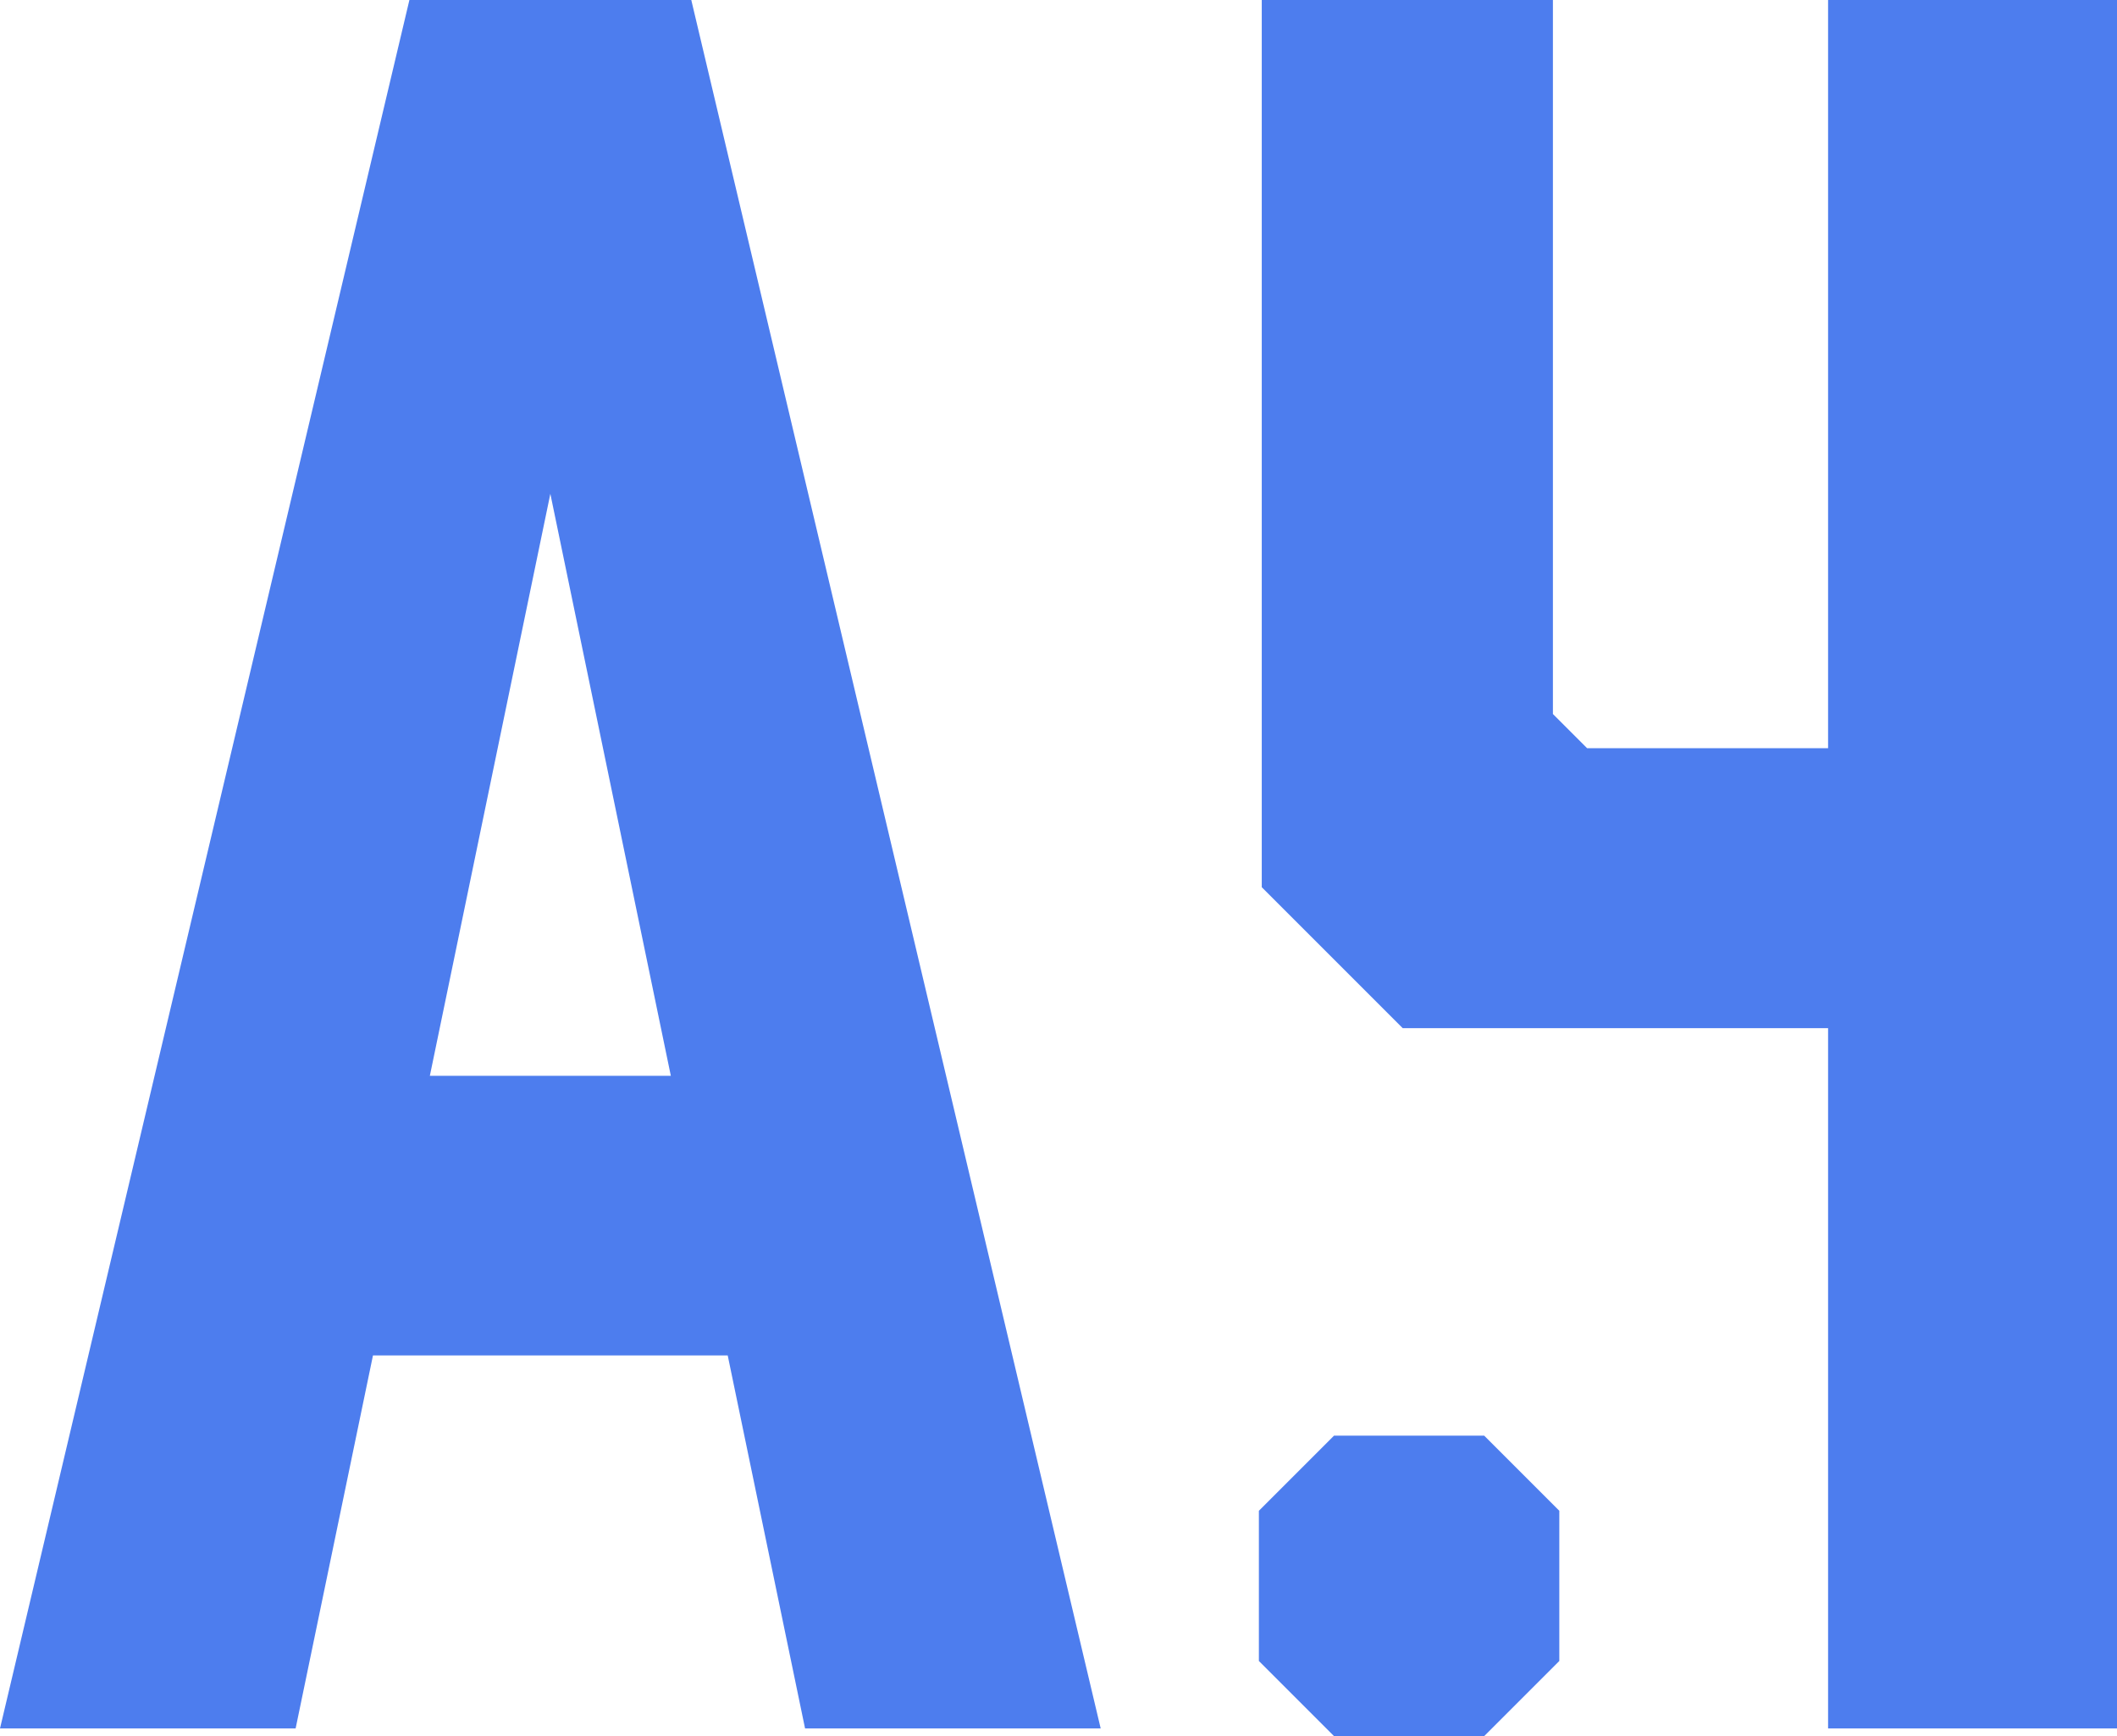 <?xml version="1.0" encoding="UTF-8"?>
<svg id="_レイヤー_2" data-name="レイヤー 2" xmlns="http://www.w3.org/2000/svg" viewBox="0 0 66.24 54.32">
  <defs>
    <style>
      .cls-1 {
        fill: #4d7dee;
      }
    </style>
  </defs>
  <g id="_レイヤー_4" data-name="レイヤー 4">
    <g>
      <path class="cls-1" d="m22.77,42.41h-11.1l-2.42,11.67H0L12.81,0h8.82l12.81,54.08h-9.25l-2.42-11.67Zm-1.78-8.75l-3.77-18.21-3.77,18.21h7.54Z"/>
      <path class="cls-1" d="m46.44,44.92l2.35,2.35v4.7l-2.35,2.35h-4.7l-2.35-2.35v-4.7l2.35-2.35h4.7Z"/>
      <path class="cls-1" d="m57.2,54.08v-21.91h-13.31l-4.41-4.41V0h9.11v22.34l1.07,1.07h7.54V0h9.04v54.08h-9.04Z"/>
    </g>
  </g>
</svg>